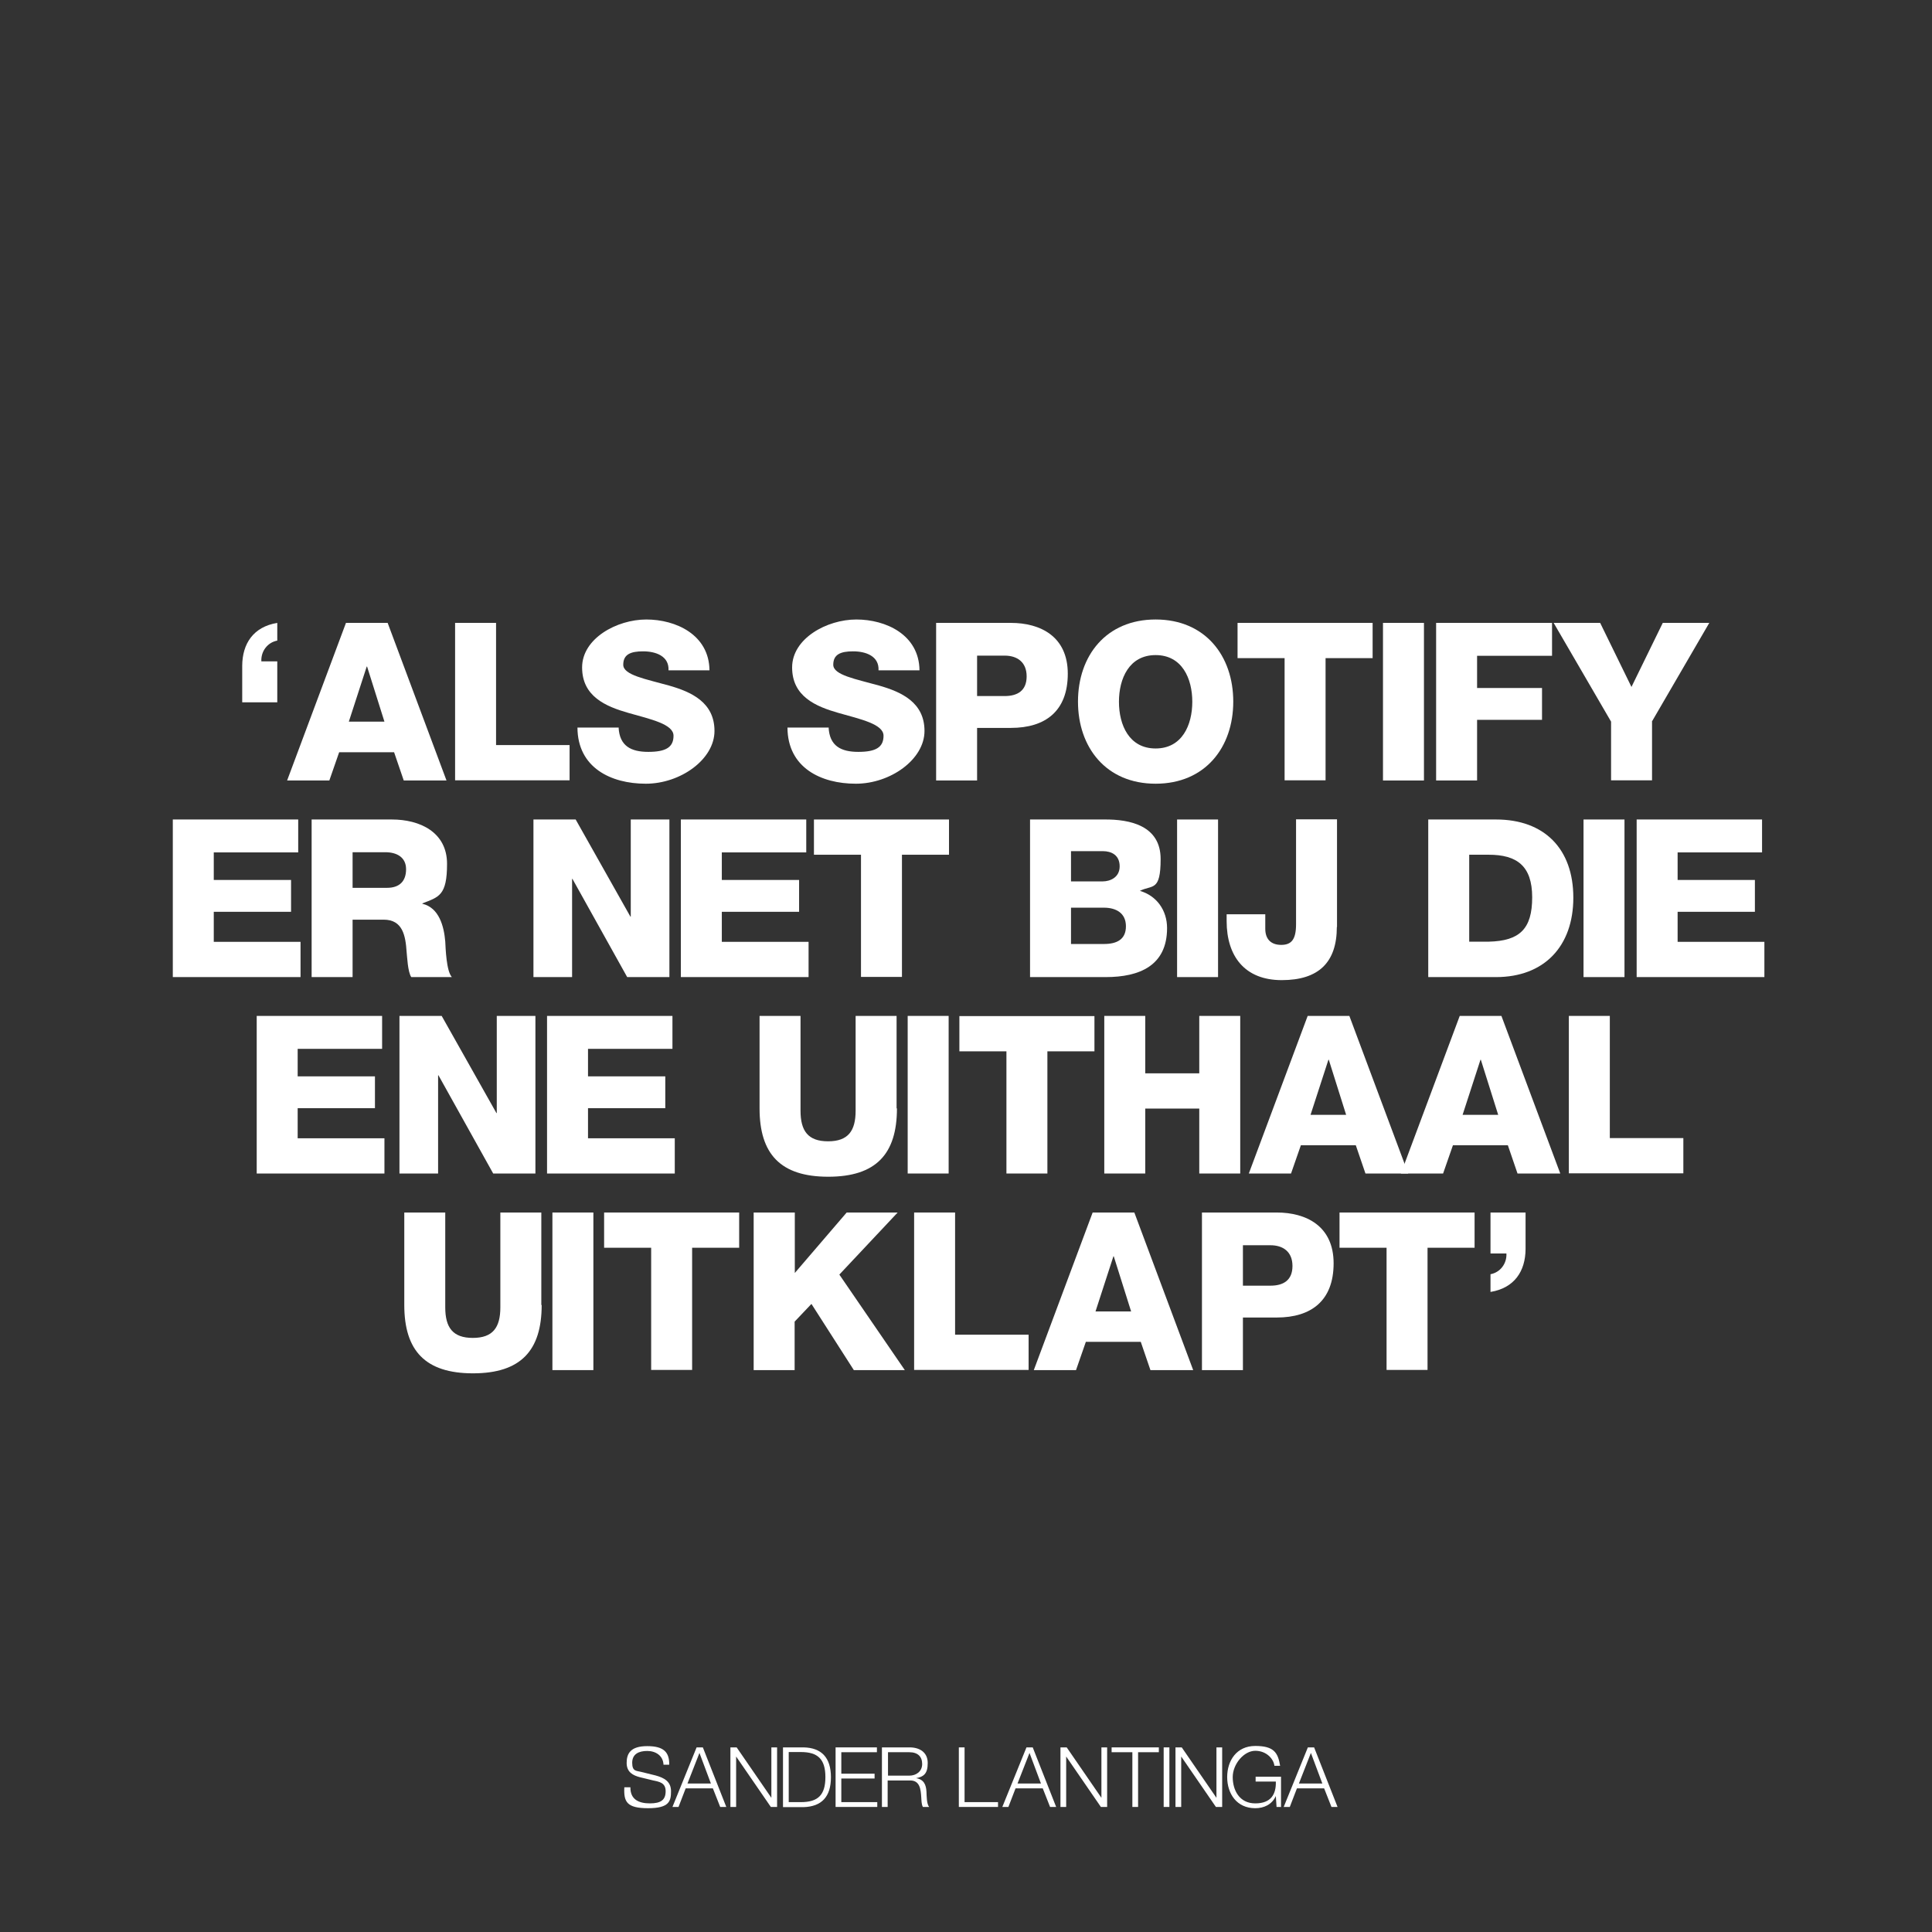 <?xml version="1.0" encoding="UTF-8"?>
<svg id="Layer_1" xmlns="http://www.w3.org/2000/svg" version="1.1" viewBox="0 0 1080 1080">
  <rect x="0" y="0" width="1080" height="1080" fill="#333333" stroke="none"/>
  <!-- Generator: Adobe Illustrator 29.3.0, SVG Export Plug-In . SVG Version: 2.1.0 Build 146)  -->
  <defs>
    <style>
      .st0 {
        fill: #fff;
      }
    </style>
  </defs>
  <g>
    <path class="st0" d="M155,392.6h-19.6v-20.5c.1-12.3,6.2-21.7,19.6-23.9v9.9c-5.4,1-9.2,5.9-8.9,11.6h8.9v22.9Z"/>
    <path class="st0" d="M193.4,348.2h23.3l32.9,88.1h-23.9l-5.4-15.8h-30.7l-5.5,15.8h-23.6l32.9-88.1ZM194.9,403.4h20l-9.7-30.8h-.2l-10,30.8Z"/>
    <path class="st0" d="M254.4,348.2h22.9v68.3h41.1v19.7h-64v-88.1Z"/>
    <path class="st0" d="M345.8,406.6c.5,10.4,6.9,13.7,16.6,13.7s14.1-2.5,14.1-9-12.6-9.2-25.3-12.8c-12.6-3.6-25.8-9.2-25.8-25.4s19.4-26.8,35.9-26.8,35.1,8.5,35.3,28.4h-22.9c.4-8-7.2-10.6-14.2-10.6s-11.1,1.7-11.1,7.5,12.7,8,25.5,11.6c12.7,3.6,25.5,9.5,25.5,25.4s-19,29.5-38.4,29.5-38.1-8.9-38.2-31.4h22.9Z"/>
    <path class="st0" d="M463.2,406.6c.5,10.4,6.9,13.7,16.6,13.7s14.1-2.5,14.1-9-12.6-9.2-25.3-12.8c-12.6-3.6-25.8-9.2-25.8-25.4s19.4-26.8,35.9-26.8,35.1,8.5,35.3,28.4h-22.9c.4-8-7.2-10.6-14.2-10.6s-11.1,1.7-11.1,7.5,12.7,8,25.5,11.6c12.7,3.6,25.5,9.5,25.5,25.4s-19,29.5-38.4,29.5-38.1-8.9-38.2-31.4h22.9Z"/>
    <path class="st0" d="M523.3,348.2h41.8c16.4,0,31.8,7.5,31.8,28.4s-12.5,30.3-31.8,30.3h-18.9v29.4h-22.9v-88.1ZM546.2,389.1h15.4c7.2,0,12.3-3,12.3-11s-5.3-11.6-12.3-11.6h-15.4v22.6Z"/>
    <path class="st0" d="M646,346.3c27.7,0,43.4,20.3,43.4,45.9s-15.7,45.9-43.4,45.9-43.4-20.3-43.4-45.9,15.7-45.9,43.4-45.9ZM646,418.4c14.8,0,20.5-13.1,20.5-26.1s-5.7-26.1-20.5-26.1-20.5,13.1-20.5,26.1,5.7,26.1,20.5,26.1Z"/>
    <path class="st0" d="M767.3,367.9h-26.3v68.3h-22.9v-68.3h-26.3v-19.7h75.5v19.7Z"/>
    <path class="st0" d="M773.1,348.2h22.9v88.1h-22.9v-88.1Z"/>
    <path class="st0" d="M802.7,348.2h64.9v18.4h-41.9v18h36.3v17.8h-36.3v33.9h-22.9v-88.1Z"/>
    <path class="st0" d="M923.5,403.4v32.8h-22.9v-32.8l-32.1-55.2h26l17.5,35.8,17.5-35.8h26l-32.1,55.2Z"/>
    <path class="st0" d="M96.5,458.1h70.2v18.4h-47.2v15.4h43.2v17.8h-43.2v16.8h48.5v19.7h-71.4v-88.1Z"/>
    <path class="st0" d="M174.2,458.1h44.9c15.5,0,30.8,7,30.8,24.8s-4.6,18.5-13.8,22.1v.2c9.4,2.2,12.1,12.7,12.8,21.1.2,3.7.6,16.6,3.7,19.9h-22.7c-2-3-2.3-11.6-2.6-14.1-.6-8.9-2.1-18-12.8-18h-17.4v32.1h-22.9v-88.1ZM197.2,496.3h19.2c6.9,0,10.6-3.7,10.6-10.4s-5.2-9.5-11.6-9.5h-18.3v19.9Z"/>
    <path class="st0" d="M298.2,458.1h23.6l30.6,54.3h.2v-54.3h21.6v88.1h-23.6l-30.6-54.9h-.2v54.9h-21.6v-88.1Z"/>
    <path class="st0" d="M380.5,458.1h70.2v18.4h-47.2v15.4h43.2v17.8h-43.2v16.8h48.5v19.7h-71.4v-88.1Z"/>
    <path class="st0" d="M530.5,477.8h-26.3v68.3h-22.9v-68.3h-26.3v-19.7h75.5v19.7Z"/>
    <path class="st0" d="M575.8,458.1h41.2c15.2-.2,31.8,3.7,31.8,22.1s-4.7,14.3-11.6,17.8c9.4,2.7,15.2,10.9,15.2,20.8,0,21-15.4,27.4-34.3,27.4h-42.3v-88.1ZM598.7,492.7h17.8c3.9,0,9.4-2.1,9.4-8.4s-4.6-8.5-9.4-8.5h-17.8v16.9ZM598.7,527.7h18.4c7.3,0,12.3-2.6,12.3-9.9s-5.4-10.4-12.3-10.4h-18.4v20.2Z"/>
    <path class="st0" d="M658,458.1h22.9v88.1h-22.9v-88.1Z"/>
    <path class="st0" d="M747.3,518.2c0,19.7-10.1,29.7-30.8,29.7s-30.8-13.4-30.8-33v-3.8h21.6v8.1c0,5.8,3.2,9,8.9,9s8.3-3,8.3-11.5v-58.7h22.9v60.2Z"/>
    <path class="st0" d="M798.4,458.1h37.9c27,0,43.2,16.4,43.2,43.7s-16.4,44.4-43.2,44.4h-37.9v-88.1ZM821.3,526.4h10.9c17.4-.4,24.3-7.2,24.3-24.8s-8.6-23.8-24.3-23.8h-10.9v48.6Z"/>
    <path class="st0" d="M885.2,458.1h22.9v88.1h-22.9v-88.1Z"/>
    <path class="st0" d="M914.8,458.1h70.2v18.4h-47.2v15.4h43.2v17.8h-43.2v16.8h48.5v19.7h-71.4v-88.1Z"/>
    <path class="st0" d="M143.4,567.9h70.2v18.4h-47.2v15.4h43.2v17.8h-43.2v16.8h48.5v19.7h-71.4v-88.1Z"/>
    <path class="st0" d="M223.3,567.9h23.6l30.6,54.3h.2v-54.3h21.6v88.1h-23.6l-30.6-54.9h-.2v54.9h-21.6v-88.1Z"/>
    <path class="st0" d="M305.7,567.9h70.2v18.4h-47.2v15.4h43.2v17.8h-43.2v16.8h48.5v19.7h-71.4v-88.1Z"/>
    <path class="st0" d="M501.4,619.6c0,25.5-11.7,38.2-38.4,38.2s-38.4-12.7-38.4-38.2v-51.7h22.9v53c0,11.3,4.2,17.1,15.4,17.1s15.4-5.8,15.4-17.1v-53h22.9v51.7Z"/>
    <path class="st0" d="M507.4,567.9h22.9v88.1h-22.9v-88.1Z"/>
    <path class="st0" d="M611.8,587.7h-26.3v68.3h-22.9v-68.3h-26.3v-19.7h75.5v19.7Z"/>
    <path class="st0" d="M617.3,567.9h22.9v32.1h30.2v-32.1h22.9v88.1h-22.9v-36.3h-30.2v36.3h-22.9v-88.1Z"/>
    <path class="st0" d="M731,567.9h23.3l32.9,88.1h-23.9l-5.4-15.8h-30.7l-5.5,15.8h-23.6l32.9-88.1ZM732.5,623.2h20l-9.7-30.8h-.2l-10,30.8Z"/>
    <path class="st0" d="M816,567.9h23.3l32.9,88.1h-23.9l-5.4-15.8h-30.7l-5.5,15.8h-23.6l32.9-88.1ZM817.5,623.2h20l-9.7-30.8h-.2l-10,30.8Z"/>
    <path class="st0" d="M877,567.9h22.9v68.3h41.1v19.7h-64v-88.1Z"/>
    <path class="st0" d="M302.8,729.5c0,25.5-11.7,38.2-38.4,38.2s-38.4-12.7-38.4-38.2v-51.7h22.9v53c0,11.3,4.2,17.1,15.4,17.1s15.4-5.8,15.4-17.1v-53h22.9v51.7Z"/>
    <path class="st0" d="M308.8,677.8h22.9v88.1h-22.9v-88.1Z"/>
    <path class="st0" d="M413.2,697.5h-26.3v68.3h-22.9v-68.3h-26.3v-19.7h75.5v19.7Z"/>
    <path class="st0" d="M421.4,677.8h22.9v33.8l29-33.8h28.5l-32.6,34.7,36.6,53.4h-28.5l-23.7-37-9.4,9.9v27.1h-22.9v-88.1Z"/>
    <path class="st0" d="M511,677.8h22.9v68.3h41.1v19.7h-64v-88.1Z"/>
    <path class="st0" d="M610.8,677.8h23.3l32.9,88.1h-23.9l-5.4-15.8h-30.7l-5.5,15.8h-23.6l32.9-88.1ZM612.3,733.1h20l-9.7-30.8h-.2l-10,30.8Z"/>
    <path class="st0" d="M671.9,677.8h41.8c16.4,0,31.8,7.5,31.8,28.4s-12.5,30.3-31.8,30.3h-18.9v29.4h-22.9v-88.1ZM694.8,718.7h15.4c7.2,0,12.3-3,12.3-11s-5.3-11.6-12.3-11.6h-15.4v22.6Z"/>
    <path class="st0" d="M824.3,697.5h-26.3v68.3h-22.9v-68.3h-26.3v-19.7h75.5v19.7Z"/>
    <path class="st0" d="M833.2,677.8h19.6v20.5c-.1,12.3-6.2,21.7-19.6,23.9v-9.9c5.4-1,9.2-5.9,8.9-11.6h-8.9v-22.9Z"/>
  </g>
  <g>
    <path class="st0" d="M352.4,999.1c-.1,6.9,4.8,9,10.9,9s8.8-1.9,8.8-6.8-3.8-5.3-6.9-6l-7.4-1.8c-3.9-1-7.5-2.8-7.5-8s2.1-9.4,11.5-9.4,12.4,3.5,12.3,10.4h-3.2c-.2-5.1-4.4-7.7-9.1-7.7s-8.4,1.7-8.4,6.6,2.3,4.4,5,5.1l8.1,2c4.7,1.3,8.6,3.3,8.6,8.8s-.9,9.5-12.8,9.5-13.7-3.5-13.3-11.7h3.2Z"/>
    <path class="st0" d="M389.4,976.8h3.5l13.1,33.3h-3.4l-4.1-10.4h-15.2l-4,10.4h-3.4l13.5-33.3ZM384.3,997h13.1l-6.4-17.1-6.7,17.1Z"/>
    <path class="st0" d="M408.3,976.8h3.5l19.4,28.2h0v-28.2h3.2v33.3h-3.5l-19.4-28.2h0v28.2h-3.2v-33.3Z"/>
    <path class="st0" d="M437.7,976.8h11.5c10,.2,15.3,5.7,15.3,16.7s-5.3,16.4-15.3,16.7h-11.5v-33.3ZM440.9,1007.4h6.8c9.6,0,13.7-4,13.7-14s-4.2-14-13.7-14h-6.8v27.9Z"/>
    <path class="st0" d="M467.2,976.8h23v2.7h-19.9v12h18.6v2.7h-18.6v13.2h20.1v2.7h-23.3v-33.3Z"/>
    <path class="st0" d="M493.2,976.8h15.3c5.5,0,10.1,2.7,10.1,8.7s-2.2,7.7-6.5,8.5h0c4.3.7,5.6,3.6,5.8,7.6.1,2.3.1,6.9,1.5,8.5h-3.5c-.8-1.3-.8-3.8-.9-5.2-.3-4.7-.7-9.9-6.7-9.6h-12.1v14.8h-3.2v-33.3ZM496.4,992.6h11.9c3.9,0,7.2-2.4,7.2-6.5s-2.4-6.6-7.2-6.6h-11.9v13.1Z"/>
    <path class="st0" d="M536,976.8h3.2v30.6h18.7v2.7h-21.9v-33.3Z"/>
    <path class="st0" d="M573.8,976.8h3.5l13.1,33.3h-3.4l-4.1-10.4h-15.2l-4,10.4h-3.4l13.5-33.3ZM568.8,997h13.1l-6.4-17.1-6.7,17.1Z"/>
    <path class="st0" d="M592.8,976.8h3.5l19.4,28.2h0v-28.2h3.2v33.3h-3.5l-19.4-28.2h0v28.2h-3.2v-33.3Z"/>
    <path class="st0" d="M621.4,976.8h26.4v2.7h-11.6v30.6h-3.2v-30.6h-11.6v-2.7Z"/>
    <path class="st0" d="M650.5,976.8h3.2v33.3h-3.2v-33.3Z"/>
    <path class="st0" d="M657.1,976.8h3.5l19.4,28.2h0v-28.2h3.2v33.3h-3.5l-19.4-28.2h0v28.2h-3.2v-33.3Z"/>
    <path class="st0" d="M715.9,1010.1h-2.3l-.4-6.1h0c-2.2,4.8-6.7,6.8-11.5,6.8-10.5,0-15.7-8.3-15.7-17.4s5.2-17.4,15.7-17.4,12.7,3.8,13.9,11.1h-3.2c-.4-3.8-4.4-8.4-10.7-8.4s-12.6,7.4-12.6,14.7,3.7,14.7,12.6,14.7,11.7-5.2,11.5-12.2h-11.3v-2.7h14.2v17Z"/>
    <path class="st0" d="M731.1,976.8h3.5l13.1,33.3h-3.4l-4.1-10.4h-15.2l-4,10.4h-3.4l13.5-33.3ZM726.1,997h13.1l-6.4-17.1-6.7,17.1Z"/>
  </g>
</svg>
